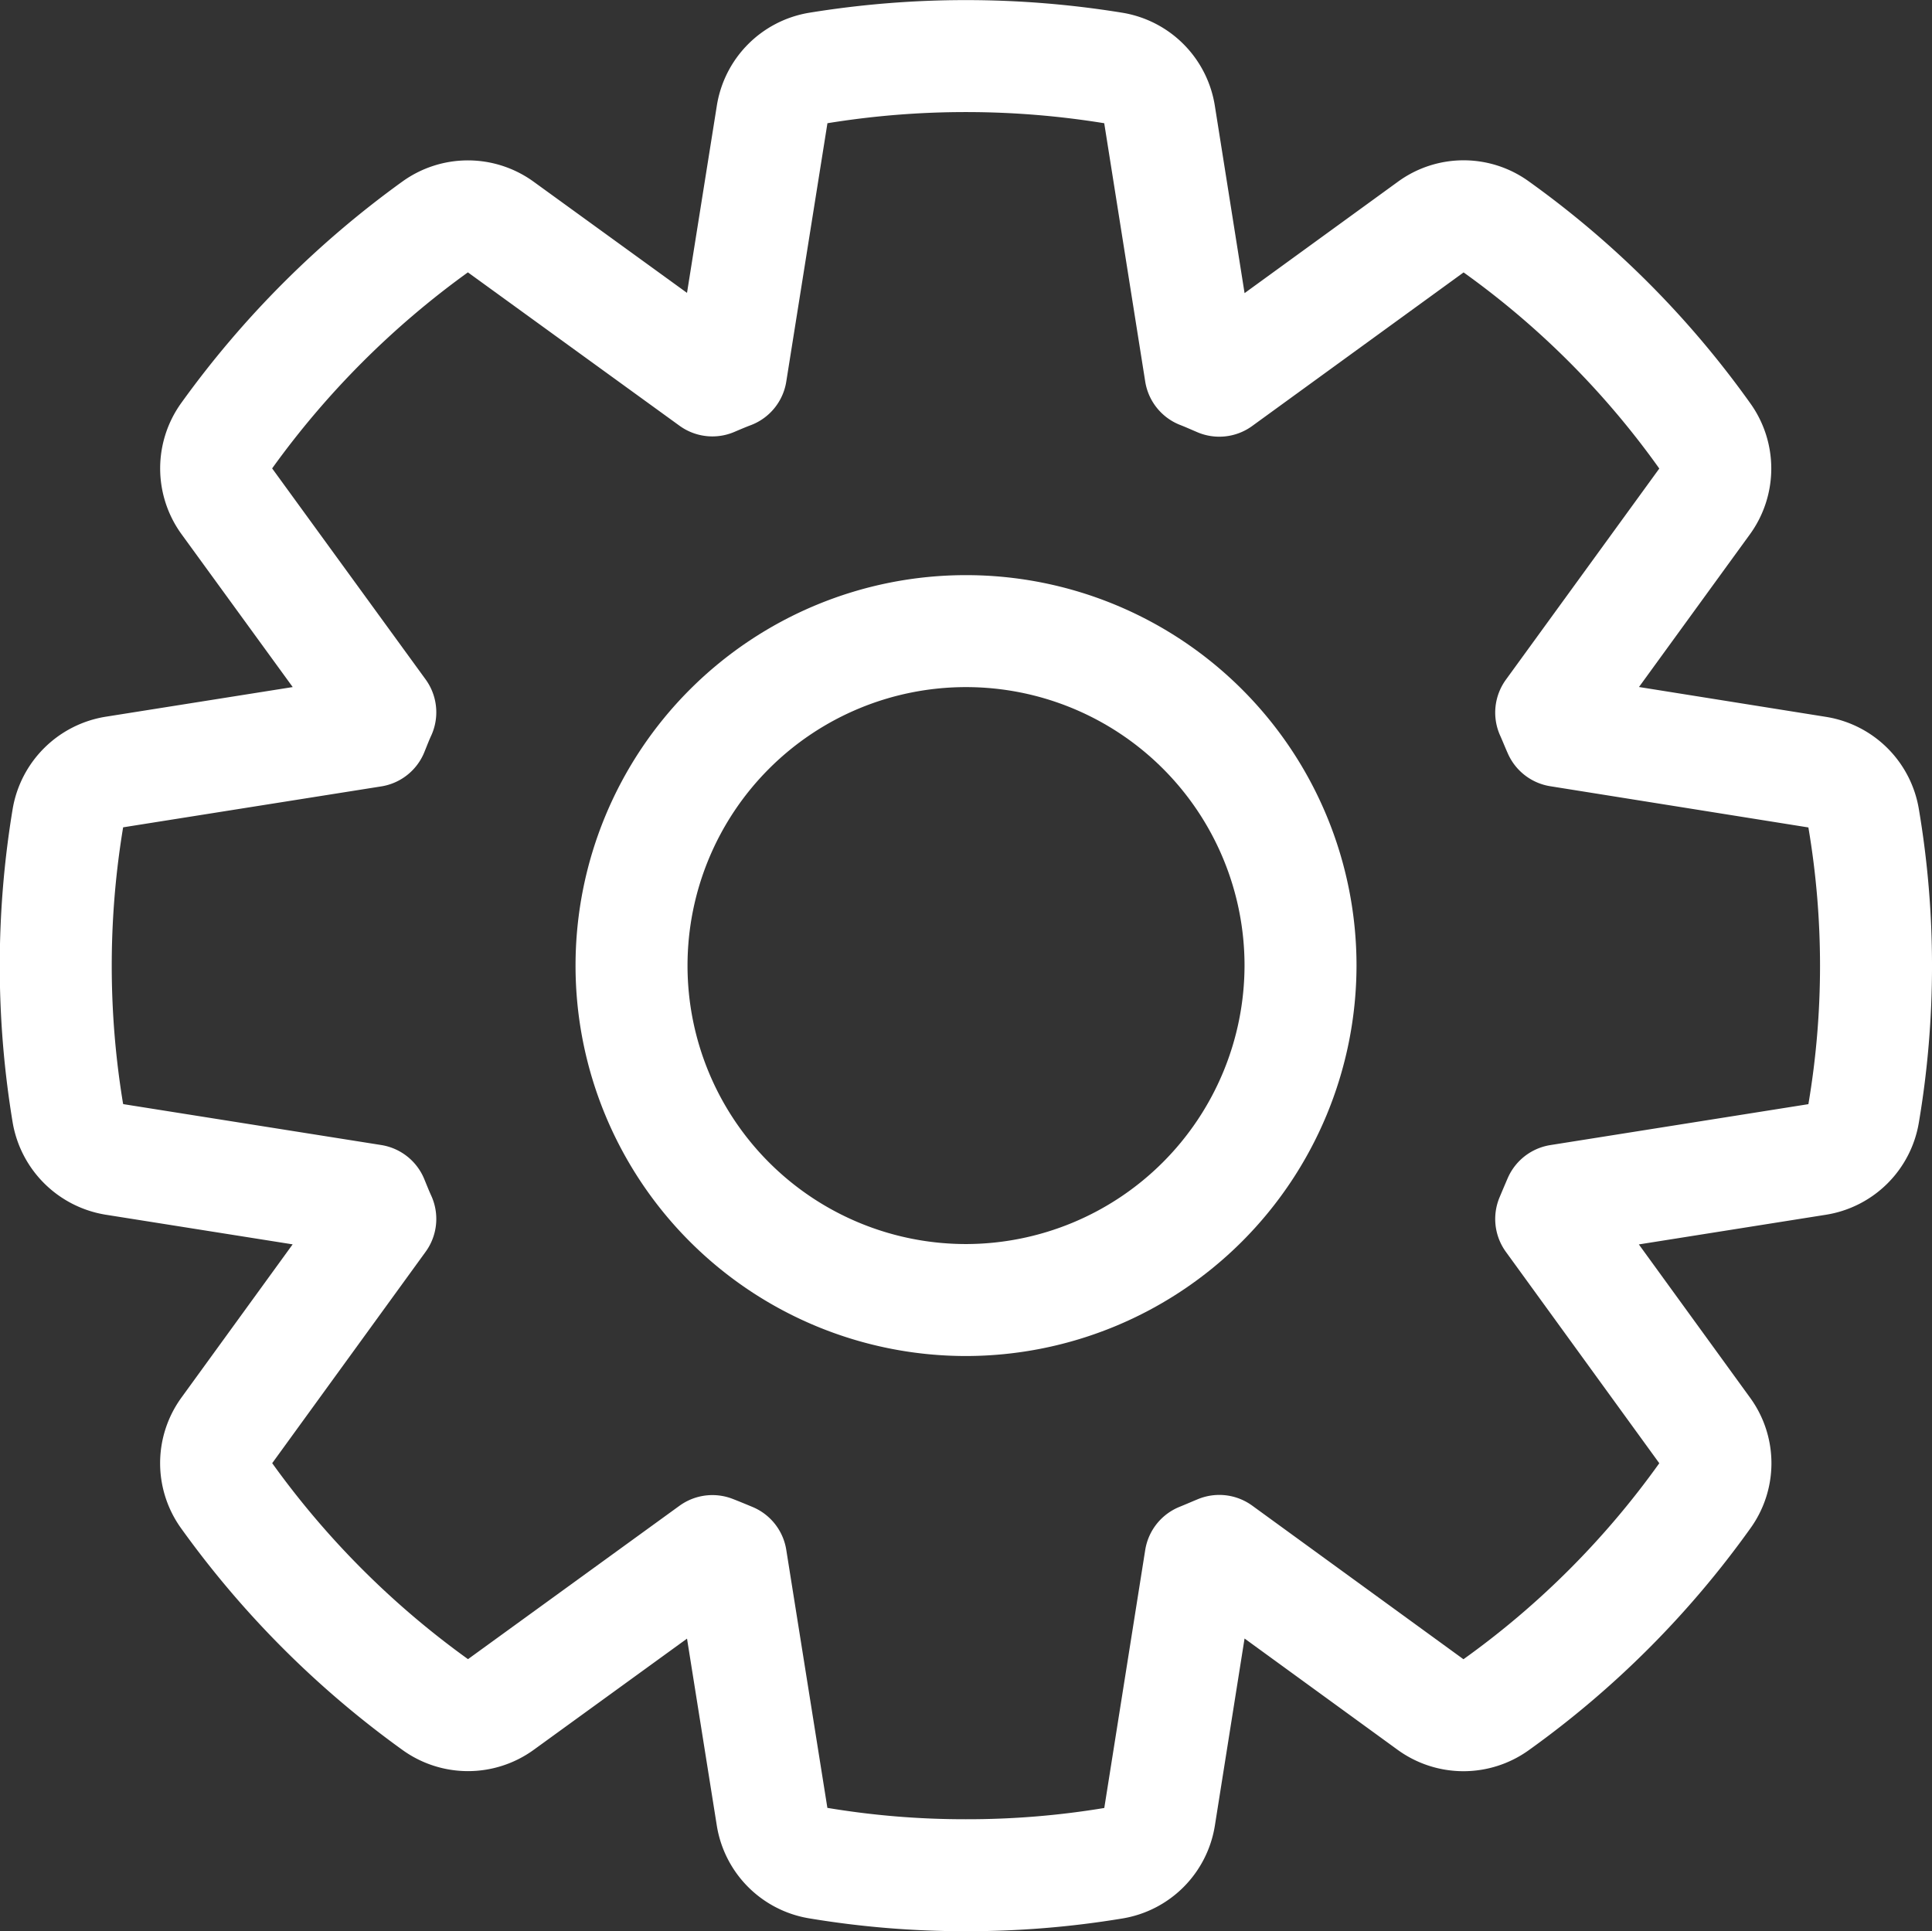 <svg xmlns="http://www.w3.org/2000/svg" width="34.505" height="34.495" viewBox="0 0 34.505 34.495">
  <rect x="0" y="0" width="34.505" height="34.495" fill="#333333" stroke="none"/>
  <g id="impostazioni" transform="translate(1 1.002)">
    <path id="Path_267" data-name="Path 267" d="M2853.671,1182.906a15.889,15.889,0,0,1-2.637-.217,1,1,0,0,1-.821-.824l-.735-4.614c-.111-.046-.226-.094-.332-.135l-3.78,2.742a1,1,0,0,1-1.169,0,16.3,16.3,0,0,1-3.725-3.729.992.992,0,0,1,0-1.166l2.743-3.78c-.051-.111-.094-.221-.14-.332l-4.61-.731a1.012,1.012,0,0,1-.829-.821,16.127,16.127,0,0,1,0-5.277,1.008,1.008,0,0,1,.829-.821l4.61-.731c.047-.115.089-.226.14-.336l-2.743-3.772a1,1,0,0,1,0-1.169,16.394,16.394,0,0,1,3.725-3.73,1,1,0,0,1,1.165,0l3.784,2.743c.11-.047.221-.094.332-.136l.735-4.614a1,1,0,0,1,.821-.83,16.422,16.422,0,0,1,5.277,0,1,1,0,0,1,.821.83l.732,4.614c.111.043.225.094.335.141l3.781-2.747a.989.989,0,0,1,1.165,0,15.994,15.994,0,0,1,3.725,3.733,1,1,0,0,1,0,1.166l-2.743,3.776c.048.106.093.221.141.328l4.609.736a1,1,0,0,1,.83.825,15.8,15.8,0,0,1,0,5.269,1,1,0,0,1-.83.824l-4.609.731c-.048.111-.094.221-.141.332l2.743,3.78a.988.988,0,0,1,0,1.166,16.062,16.062,0,0,1-3.725,3.729,1,1,0,0,1-1.17,0l-3.776-2.746c-.111.046-.221.094-.335.14l-.732,4.614a1,1,0,0,1-.821.824A15.931,15.931,0,0,1,2853.671,1182.906Z" transform="translate(-2837.423 -1150.413)" fill="none" stroke="#fff" stroke-linecap="round" stroke-linejoin="round" stroke-width="2"/>
    <path id="Path_268" data-name="Path 268" d="M2855.469,1174.426a5.974,5.974,0,1,1,5.975-5.974A5.983,5.983,0,0,1,2855.469,1174.426Z" transform="translate(-2839.217 -1152.207)" fill="none" stroke="#fff" stroke-linecap="round" stroke-linejoin="round" stroke-width="2"/>
  </g>
</svg>
